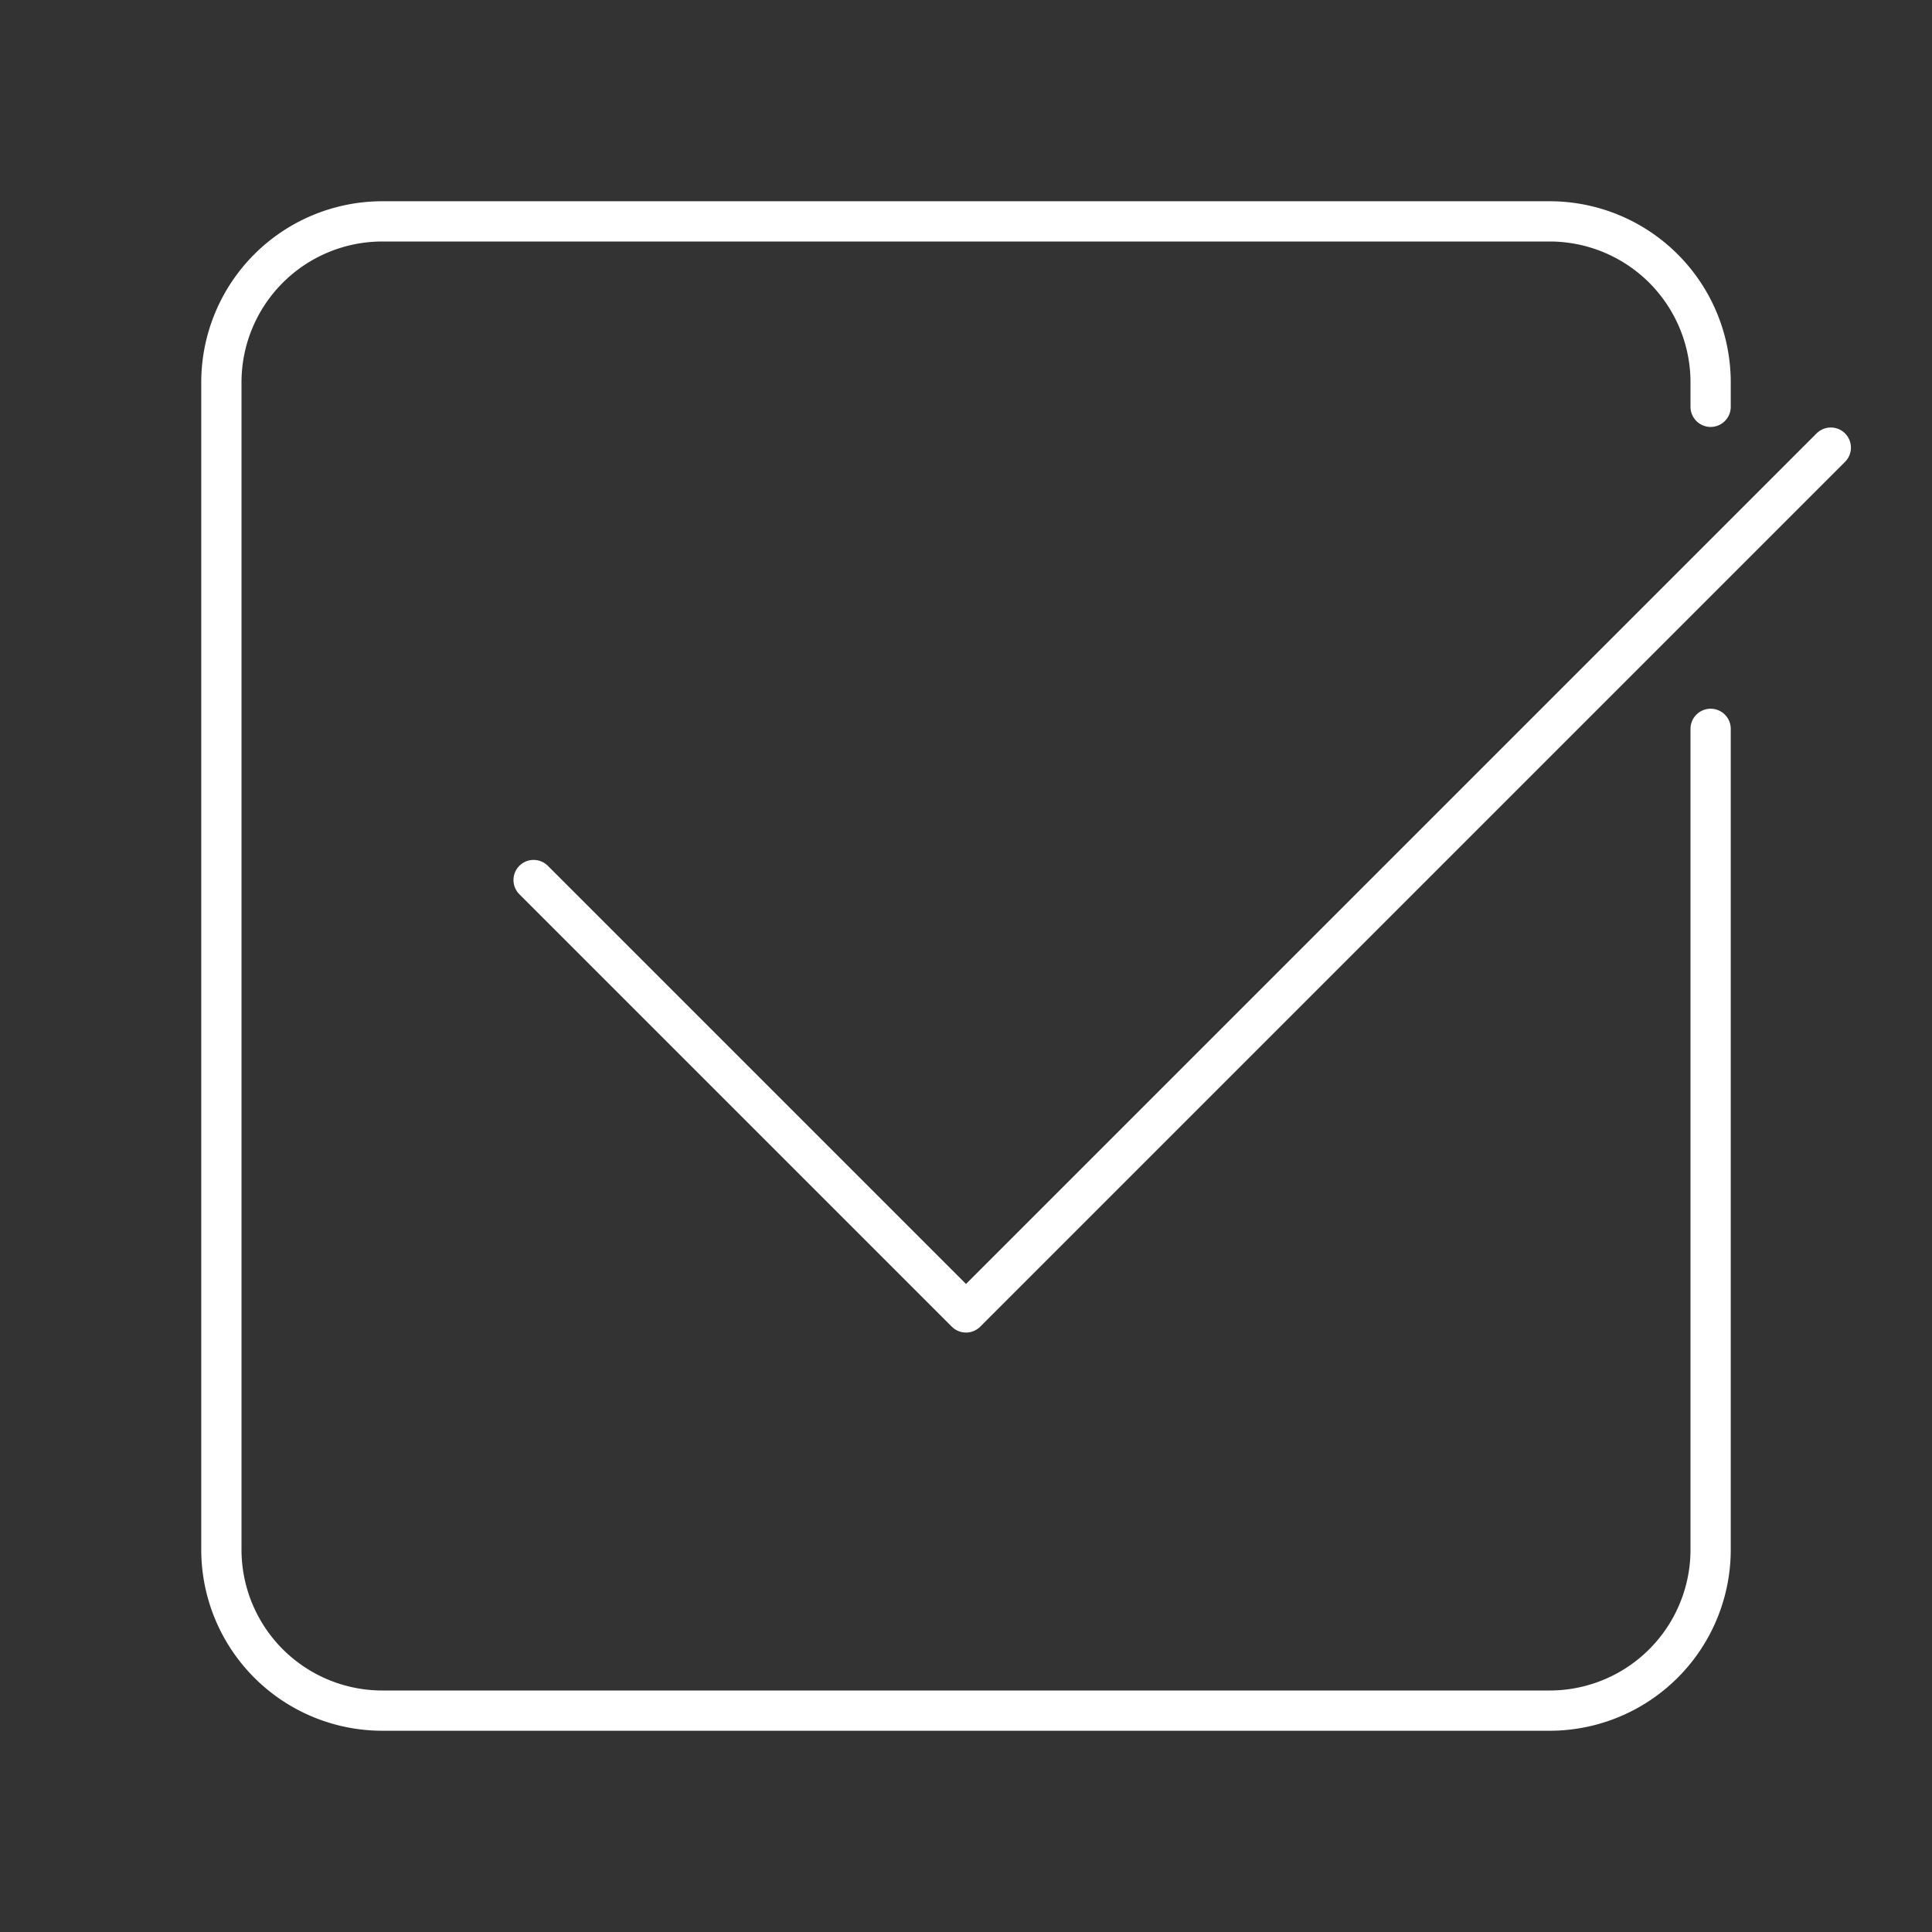 <!DOCTYPE svg PUBLIC "-//W3C//DTD SVG 1.1//EN" "http://www.w3.org/Graphics/SVG/1.1/DTD/svg11.dtd">
<!-- Uploaded to: SVG Repo, www.svgrepo.com, Transformed by: SVG Repo Mixer Tools -->
<svg width="800px" height="800px" viewBox="0 0 48 48" xmlns="http://www.w3.org/2000/svg" fill="#000000">
<rect x="0" y="0" width="48" height="48" fill="#333333" stroke="none"/>
<g id="SVGRepo_bgCarrier" stroke-width="0"/>
<g id="SVGRepo_tracerCarrier" stroke-linecap="round" stroke-linejoin="round"/>
<g id="SVGRepo_iconCarrier">
<defs>
<style>.a{fill:none;stroke:#ffffff;stroke-linecap:round;stroke-linejoin:round;}</style>
</defs>
<path class="a" d="M42.5,10.107V9.5a4,4,0,0,0-4-4H9.5a4,4,0,0,0-4,4v29a4,4,0,0,0,4,4h29a4,4,0,0,0,4-4V18.108"/>
<polyline class="a" points="13.257 21.864 24 32.607 45.486 11.121"/>
</g>
</svg>